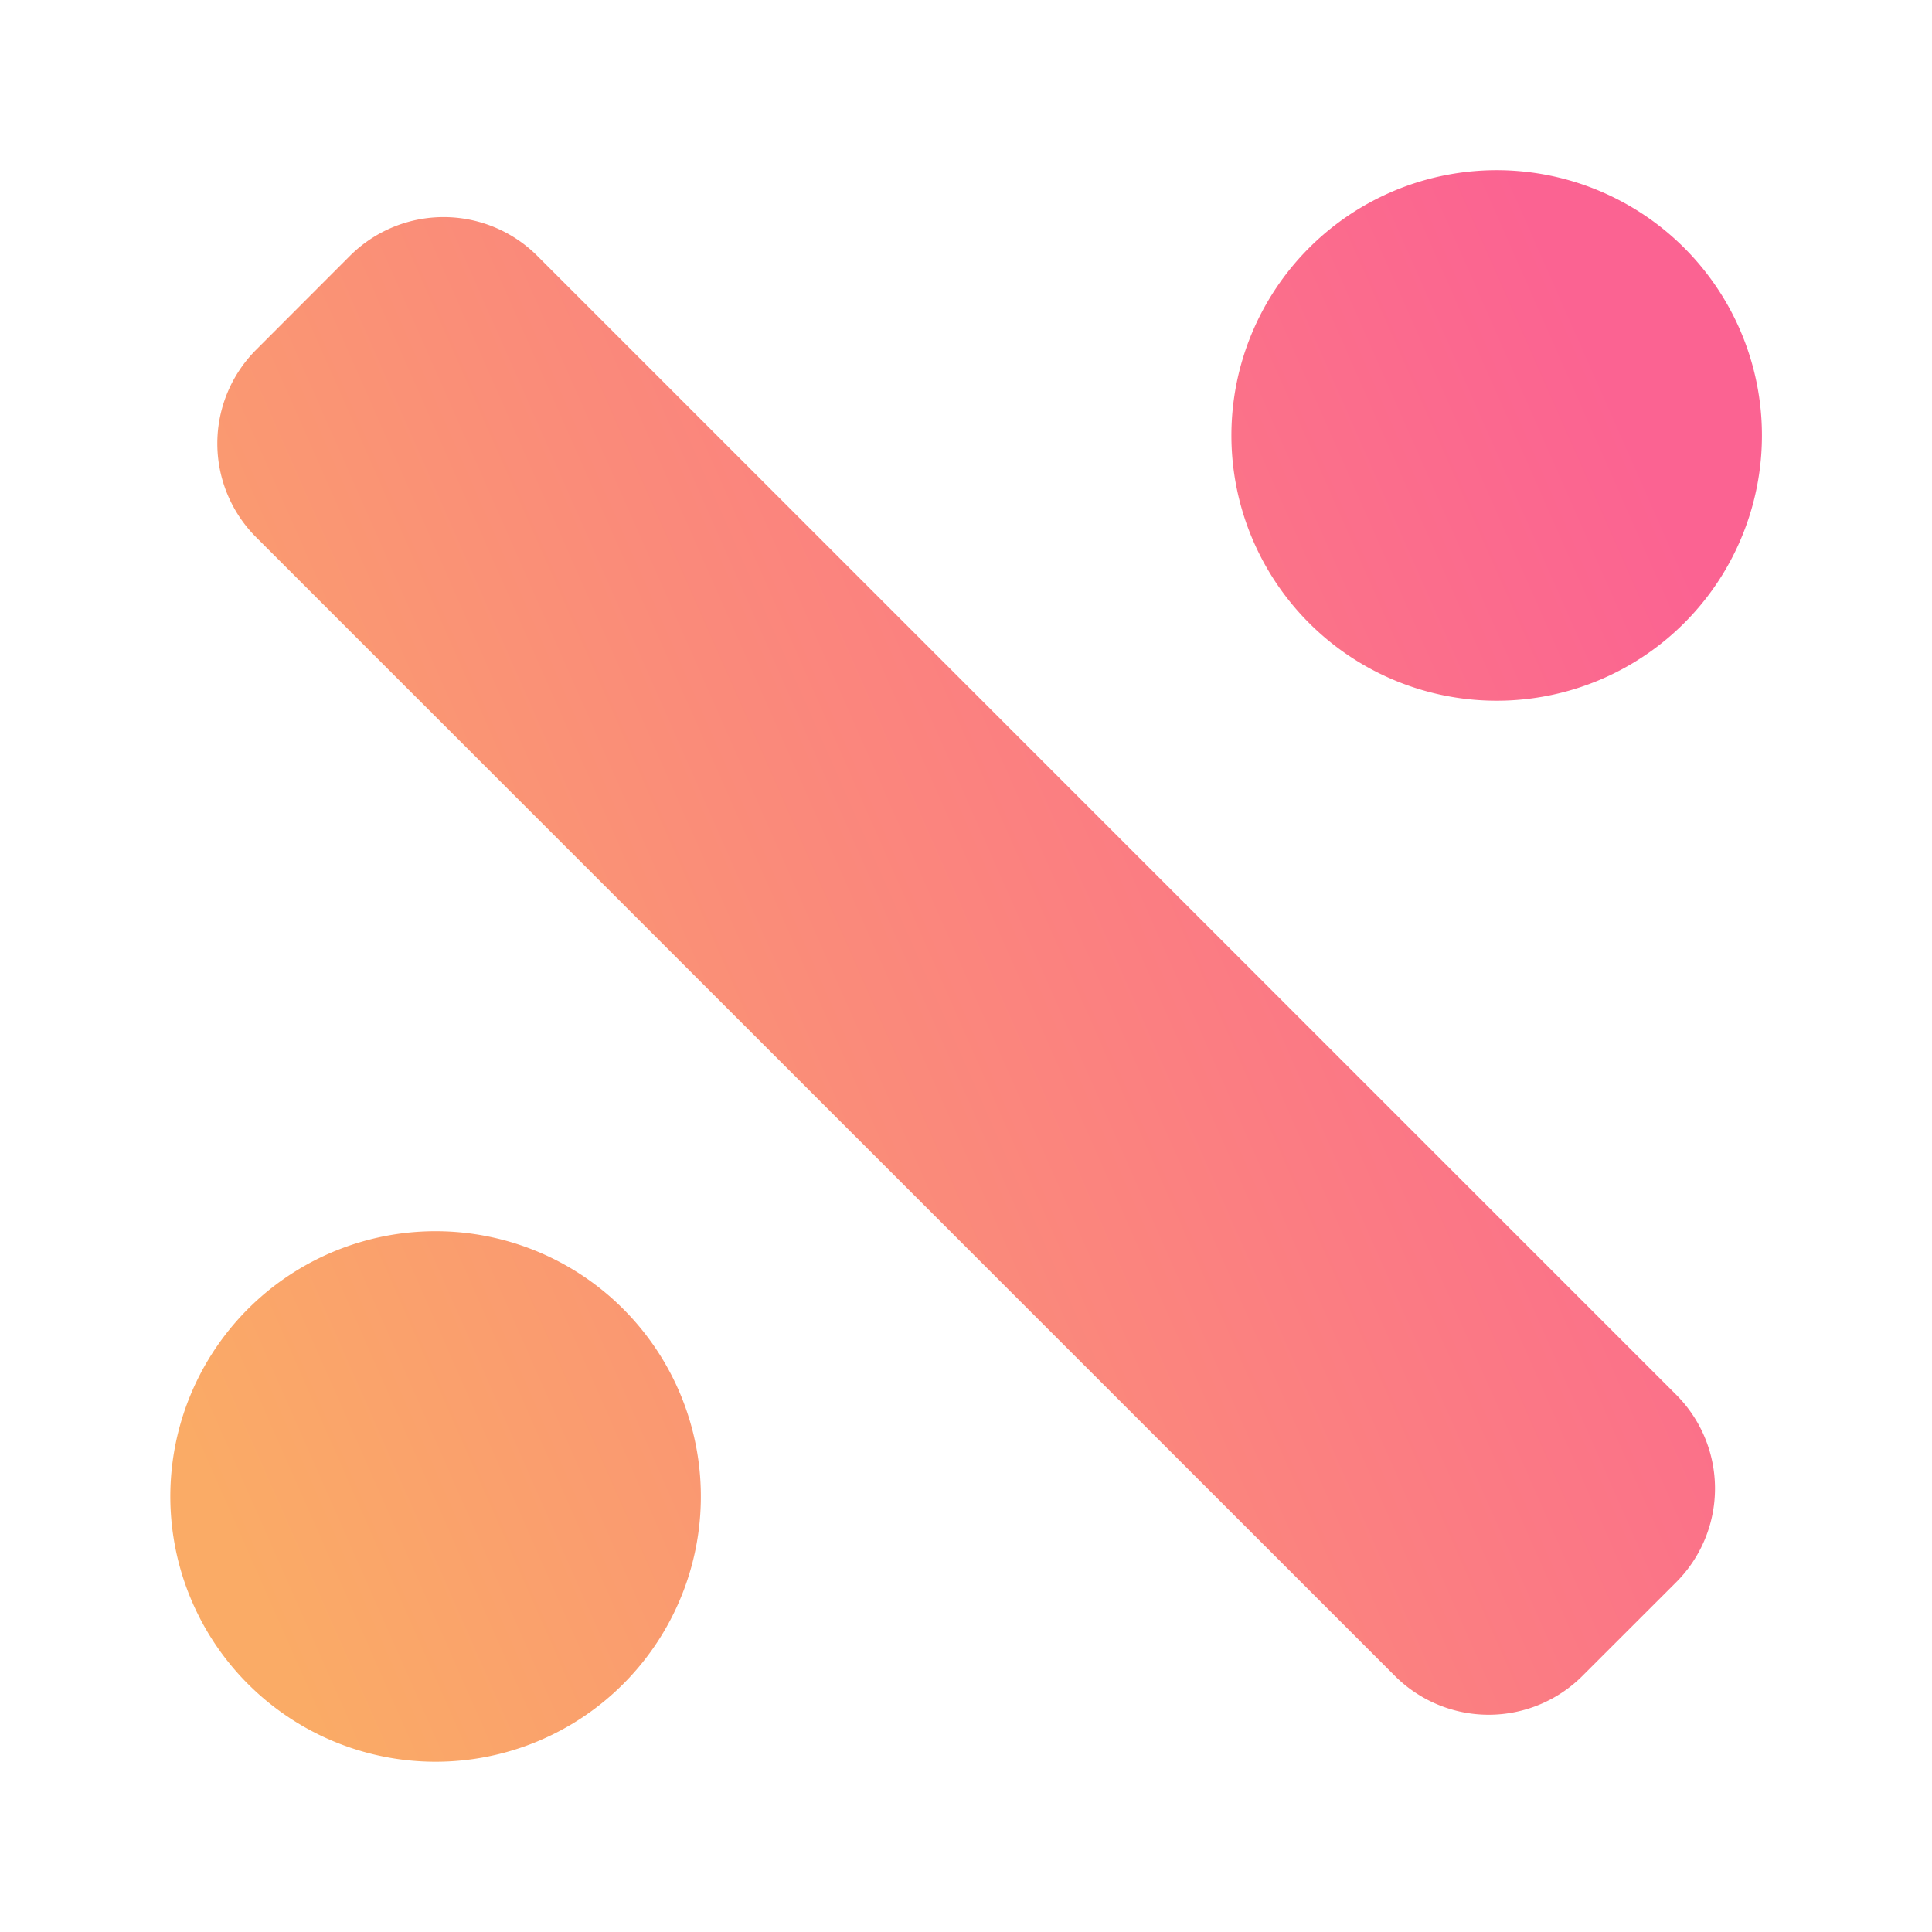 <svg xmlns="http://www.w3.org/2000/svg" xmlns:xlink="http://www.w3.org/1999/xlink" width="102.135" height="102.137" viewBox="0 0 102.135 102.137">
  <defs>
    <linearGradient id="linear-gradient" x1="0.784" y1="1" x2="0.342" gradientUnits="objectBoundingBox">
      <stop offset="0" stop-color="#faab66"/>
      <stop offset="1" stop-color="#fb6392"/>
    </linearGradient>
    <filter id="Icon_awesome-percentage" x="0" y="0" width="102.135" height="102.137" filterUnits="userSpaceOnUse">
      <feOffset dy="3" input="SourceAlpha"/>
      <feGaussianBlur stdDeviation="3" result="blur"/>
      <feFlood flood-opacity="0.161"/>
      <feComposite operator="in" in2="blur"/>
      <feComposite in="SourceGraphic"/>
    </filter>
  </defs>
  <g id="icon2" transform="translate(-850.677 -2068.692)">
    <g transform="matrix(1, 0, 0, 1, 850.68, 2068.69)" filter="url(#Icon_awesome-percentage)">
      <path id="Icon_awesome-percentage-2" data-name="Icon awesome-percentage" d="M23.938,23.938a14.023,14.023,0,1,0-19.831,0A14.024,14.024,0,0,0,23.938,23.938ZM80.029,60.2a14.023,14.023,0,1,0,0,19.831A14.024,14.024,0,0,0,80.029,60.2ZM79.6,9.49,74.648,4.534a7.009,7.009,0,0,0-9.915,0l-60.2,60.2a7.009,7.009,0,0,0,0,9.915L9.49,79.6a7.009,7.009,0,0,0,9.915,0L79.6,19.4A7.009,7.009,0,0,0,79.6,9.49Z" transform="translate(93.14 6) rotate(90)" fill="url(#linear-gradient)"/>
    </g>
  </g>
</svg>

